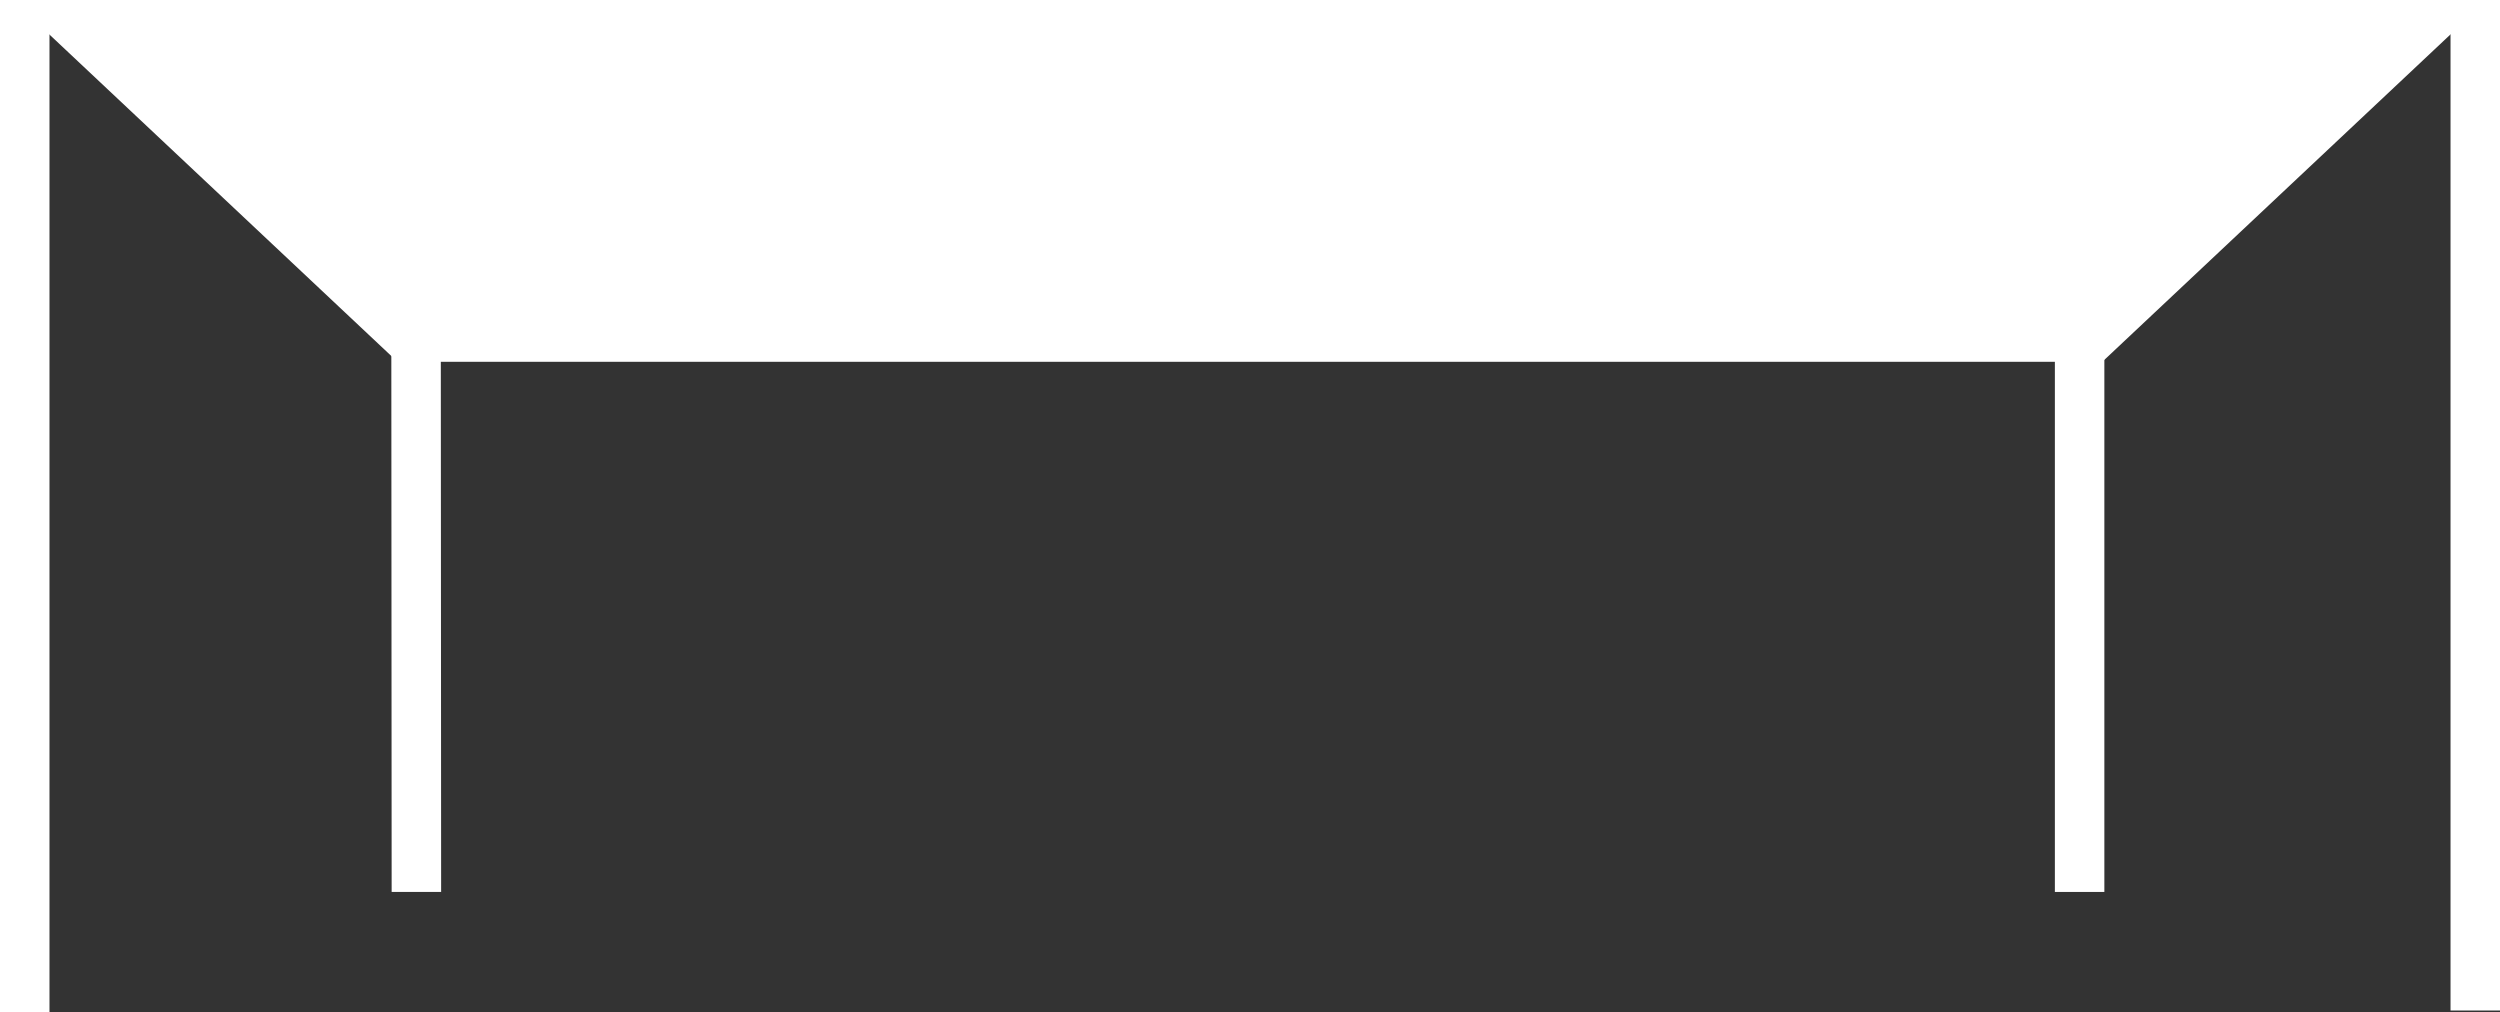 <svg xmlns="http://www.w3.org/2000/svg" width="202.069" height="81.83" viewBox="0 0 202.069 81.83">
  <rect x="0" y="0" width="202.069" height="81.83" fill="#333333" stroke="none"/>
  <g id="icon_Pergola" transform="translate(1.026)">
    <g id="Pergola" transform="translate(-964.896 -2995.287)">
      <line id="Line_13" data-name="Line 13" y2="81.678" transform="translate(1163.94 2995.287)" fill="none" stroke="#fff" stroke-width="4"/>
      <line id="Line_14" data-name="Line 14" y2="81.83" transform="translate(965.87 2995.287)" fill="none" stroke="#fff" stroke-width="4"/>
      <line id="Line_15" data-name="Line 15" x2="0.026" y2="44" transform="translate(997.5 3023.381)" fill="none" stroke="#fff" stroke-width="4"/>
      <line id="Line_16" data-name="Line 16" y2="44" transform="translate(1131.96 3023.381)" fill="none" stroke="#fff" stroke-width="4"/>
      <g id="Path_98" data-name="Path 98" transform="translate(964.896 2995.287)" fill="#fff">
        <path d="M 168.105 27.243 L 31.895 27.243 L 5.047 2 L 194.953 2 L 168.105 27.243 Z" stroke="none"/>
        <path d="M 10.094 4 L 32.688 25.243 L 167.312 25.243 L 189.906 4 L 10.094 4 M 0 -5.7220458984375e-06 L 200 -5.7220458984375e-06 L 168.898 29.243 L 31.102 29.243 L 0 -5.7220458984375e-06 Z" stroke="none" fill="#fff"/>
      </g>
    </g>
  </g>
</svg>

